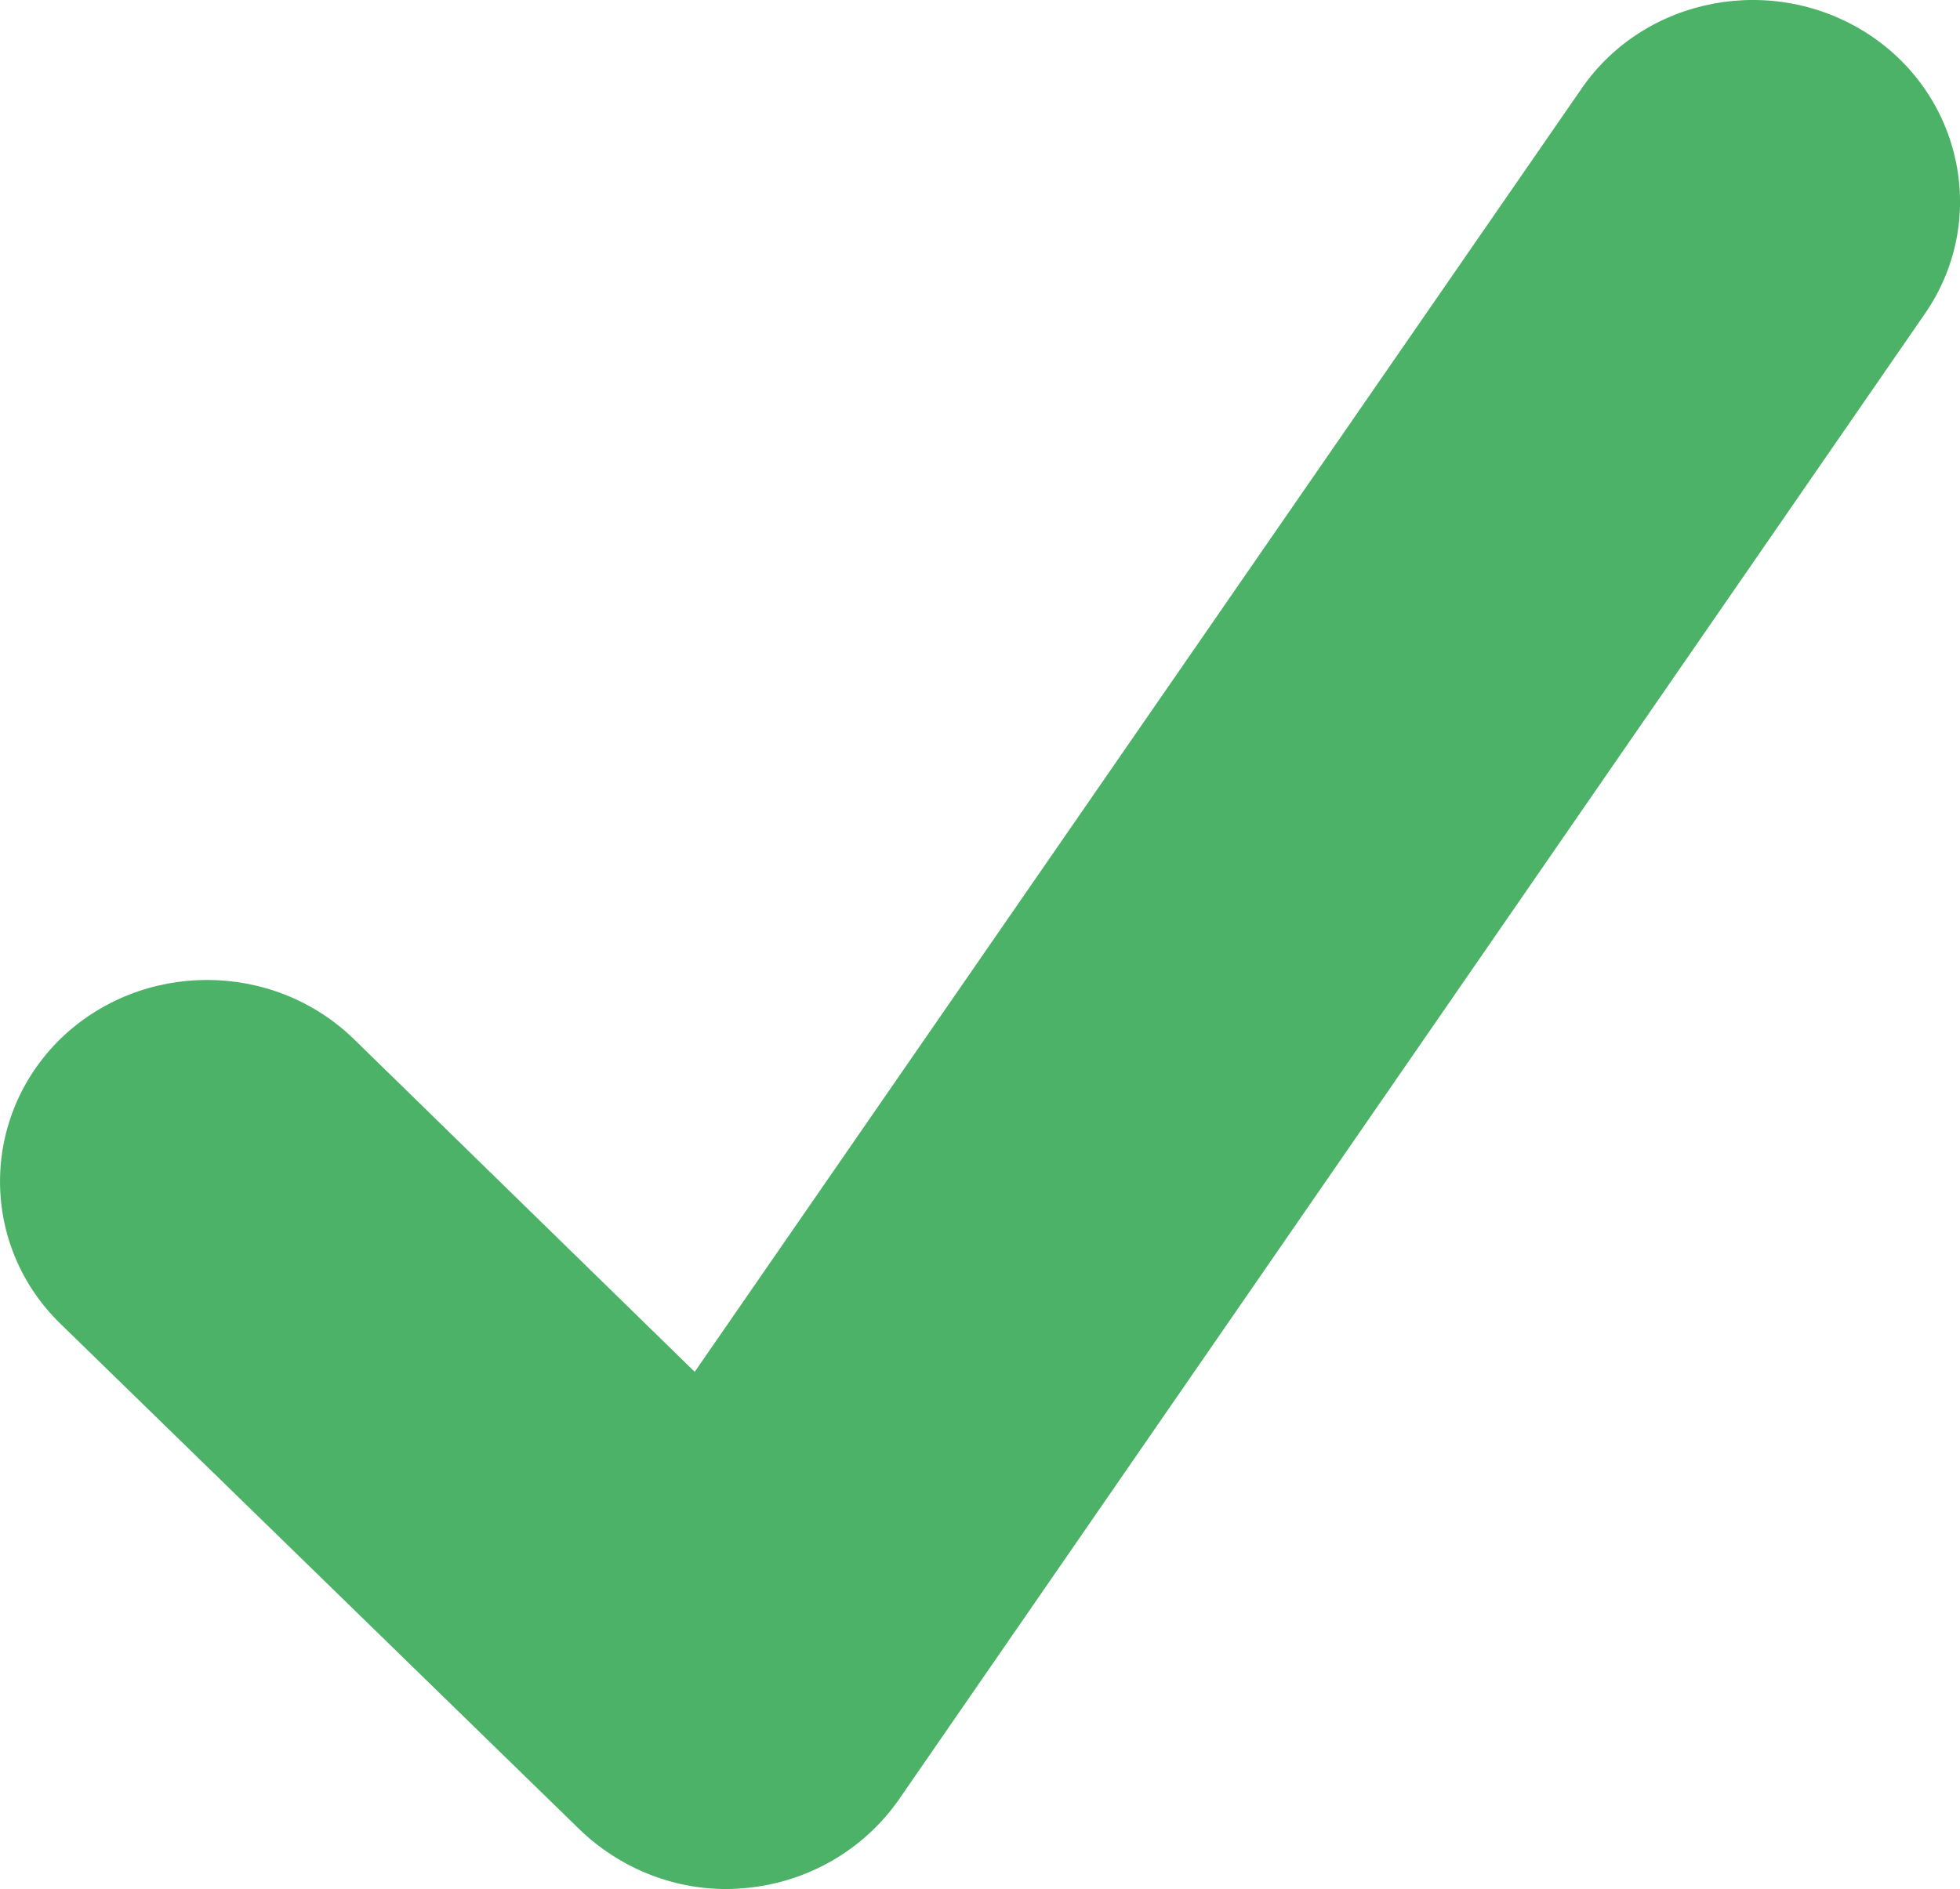 <?xml version="1.0" encoding="utf-8"?>
<!-- Generator: Adobe Illustrator 15.1.0, SVG Export Plug-In . SVG Version: 6.00 Build 0)  -->
<!DOCTYPE svg PUBLIC "-//W3C//DTD SVG 1.1//EN" "http://www.w3.org/Graphics/SVG/1.1/DTD/svg11.dtd">
<svg version="1.1" id="Layer_1" xmlns="http://www.w3.org/2000/svg" xmlns:xlink="http://www.w3.org/1999/xlink" x="0px" y="0px"
	 width="36.714px" height="35.393px" viewBox="0 0 36.714 35.393" enable-background="new 0 0 36.714 35.393" xml:space="preserve">
<path fill="#4CB267" d="M13.603,35.393c-1.02,0-2-0.4-2.74-1.11l-9.73-9.48c-1.51-1.47-1.51-3.86,0-5.34c1.52-1.47,3.97-1.47,5.49,0
	l6.39,6.24l16.61-24.04c1.19-1.73,3.6-2.18,5.38-1.02c1.77,1.16,2.25,3.51,1.05,5.24l-19.22,27.84c-0.66,0.94-1.7,1.54-2.85,1.65
	C13.862,35.383,13.732,35.393,13.603,35.393z"/>
</svg>
